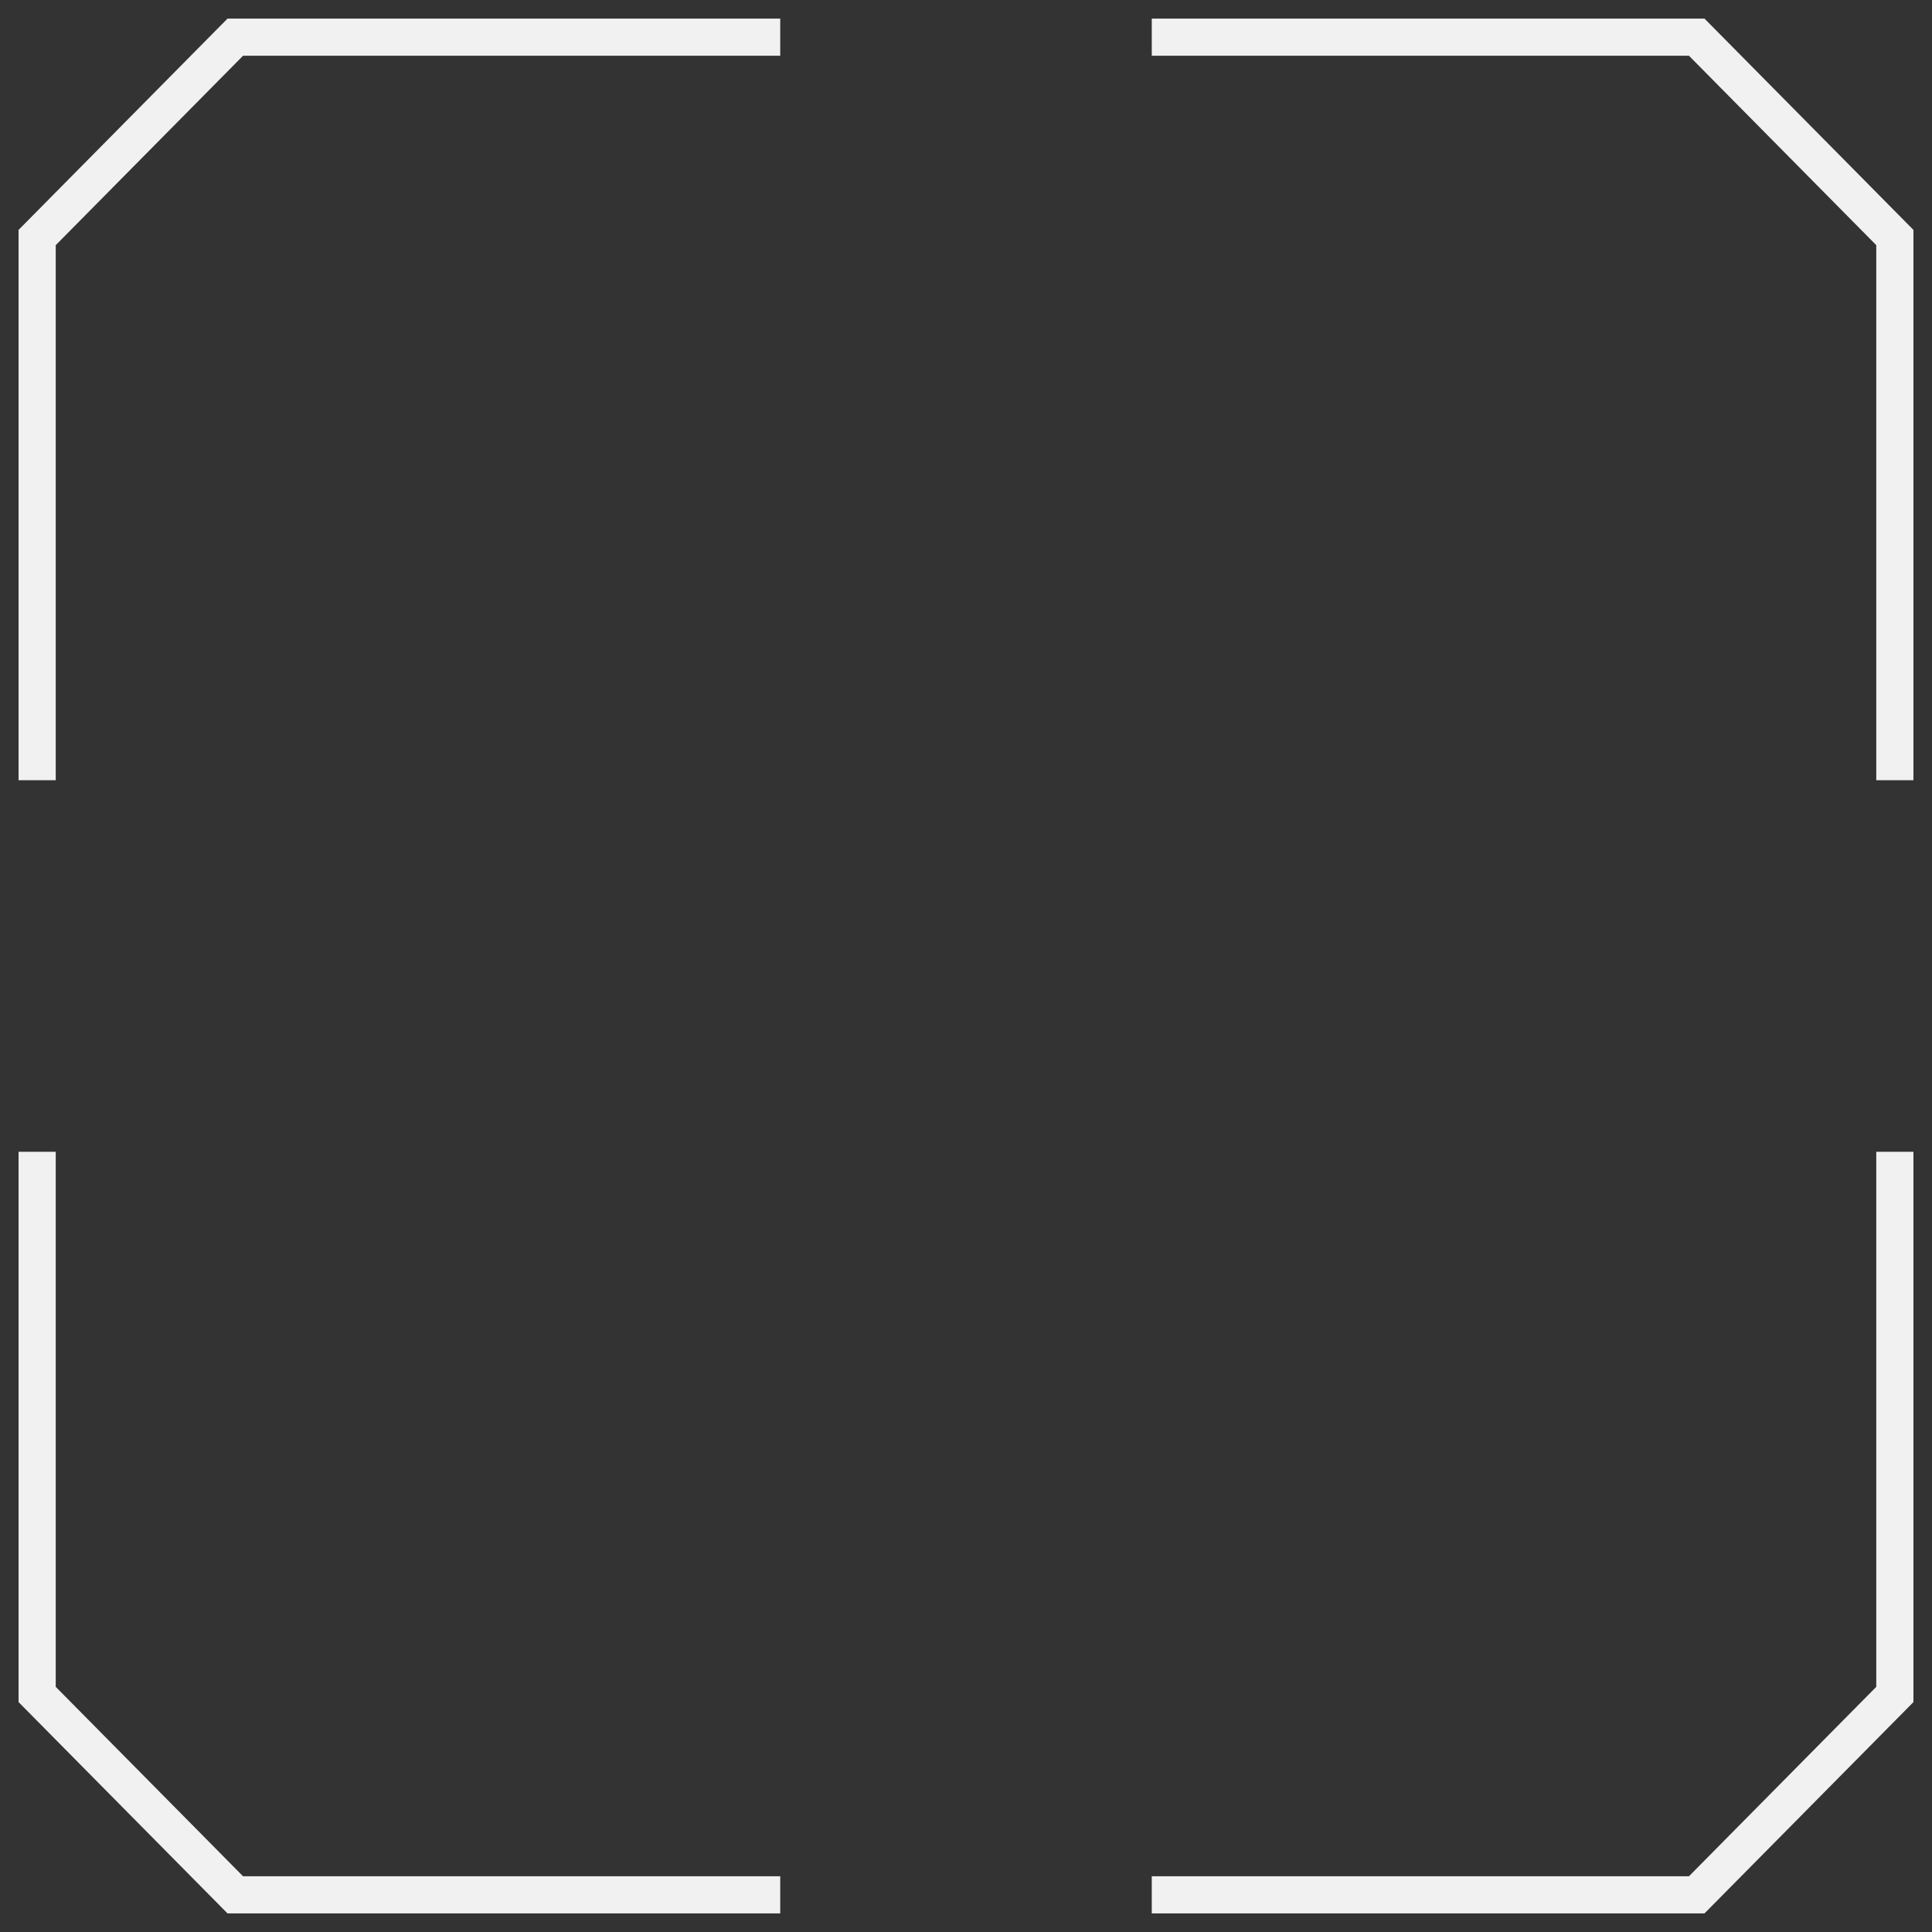 <?xml version="1.0" encoding="UTF-8"?> <svg xmlns="http://www.w3.org/2000/svg" width="52" height="52" viewBox="0 0 52 52" fill="none"><rect x="0" y="0" width="52" height="52" fill="#333333" stroke="none"/><path d="M51 21V6.393L45.667 1H31" stroke="#F1F1F1"></path><path d="M51 31V45.607L45.667 51H31" stroke="#F1F1F1"></path><path d="M1 21V6.393L6.333 1H21" stroke="#F1F1F1"></path><path d="M1 31V45.607L6.333 51H21" stroke="#F1F1F1"></path></svg> 